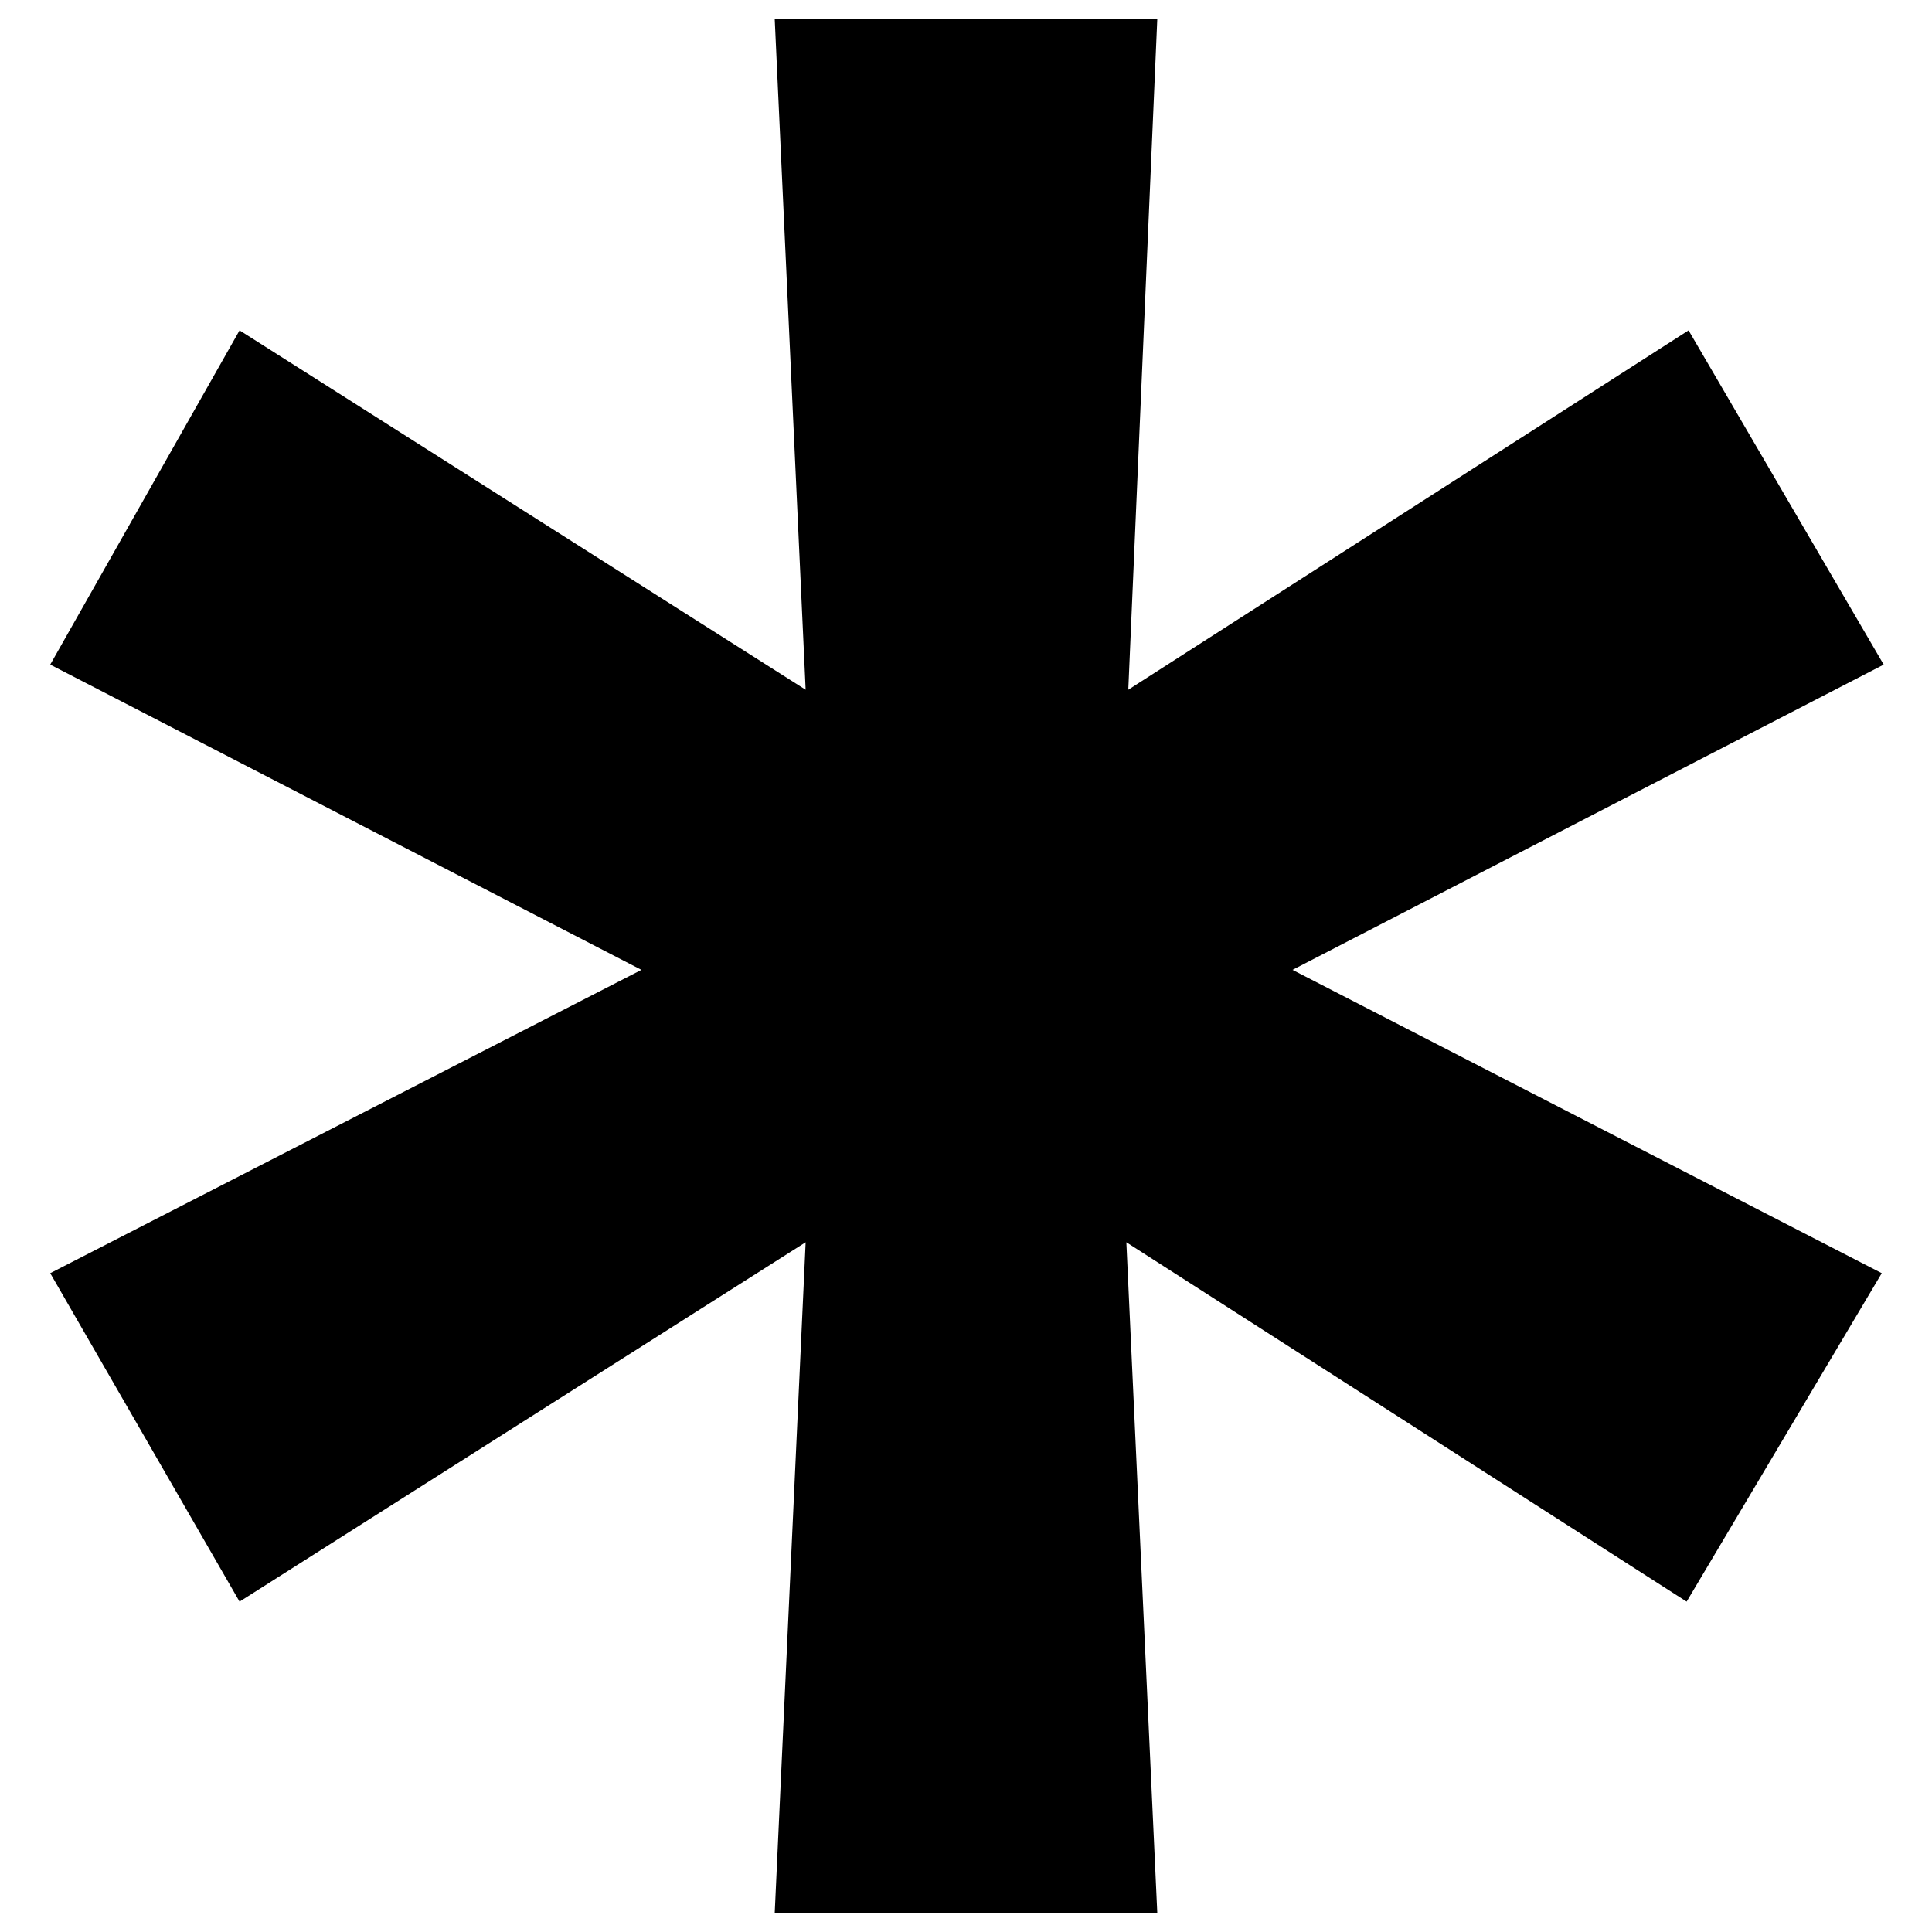 <svg xmlns="http://www.w3.org/2000/svg" xmlns:xlink="http://www.w3.org/1999/xlink" x="0px" y="0px" viewBox="0 0 100 100" xml:space="preserve">	<path d="M59.9,99l-1.6-34.7l29,18.6l10.1-17L66.9,50.2l30.6-15.8L87.4,17.1l-29,18.6L59.9,1H40.1l1.6,34.7L12.4,17.1L2.6,34.4  l30.6,15.8L2.6,65.9l9.8,17l29.3-18.6L40.1,99H59.9z"></path></svg>